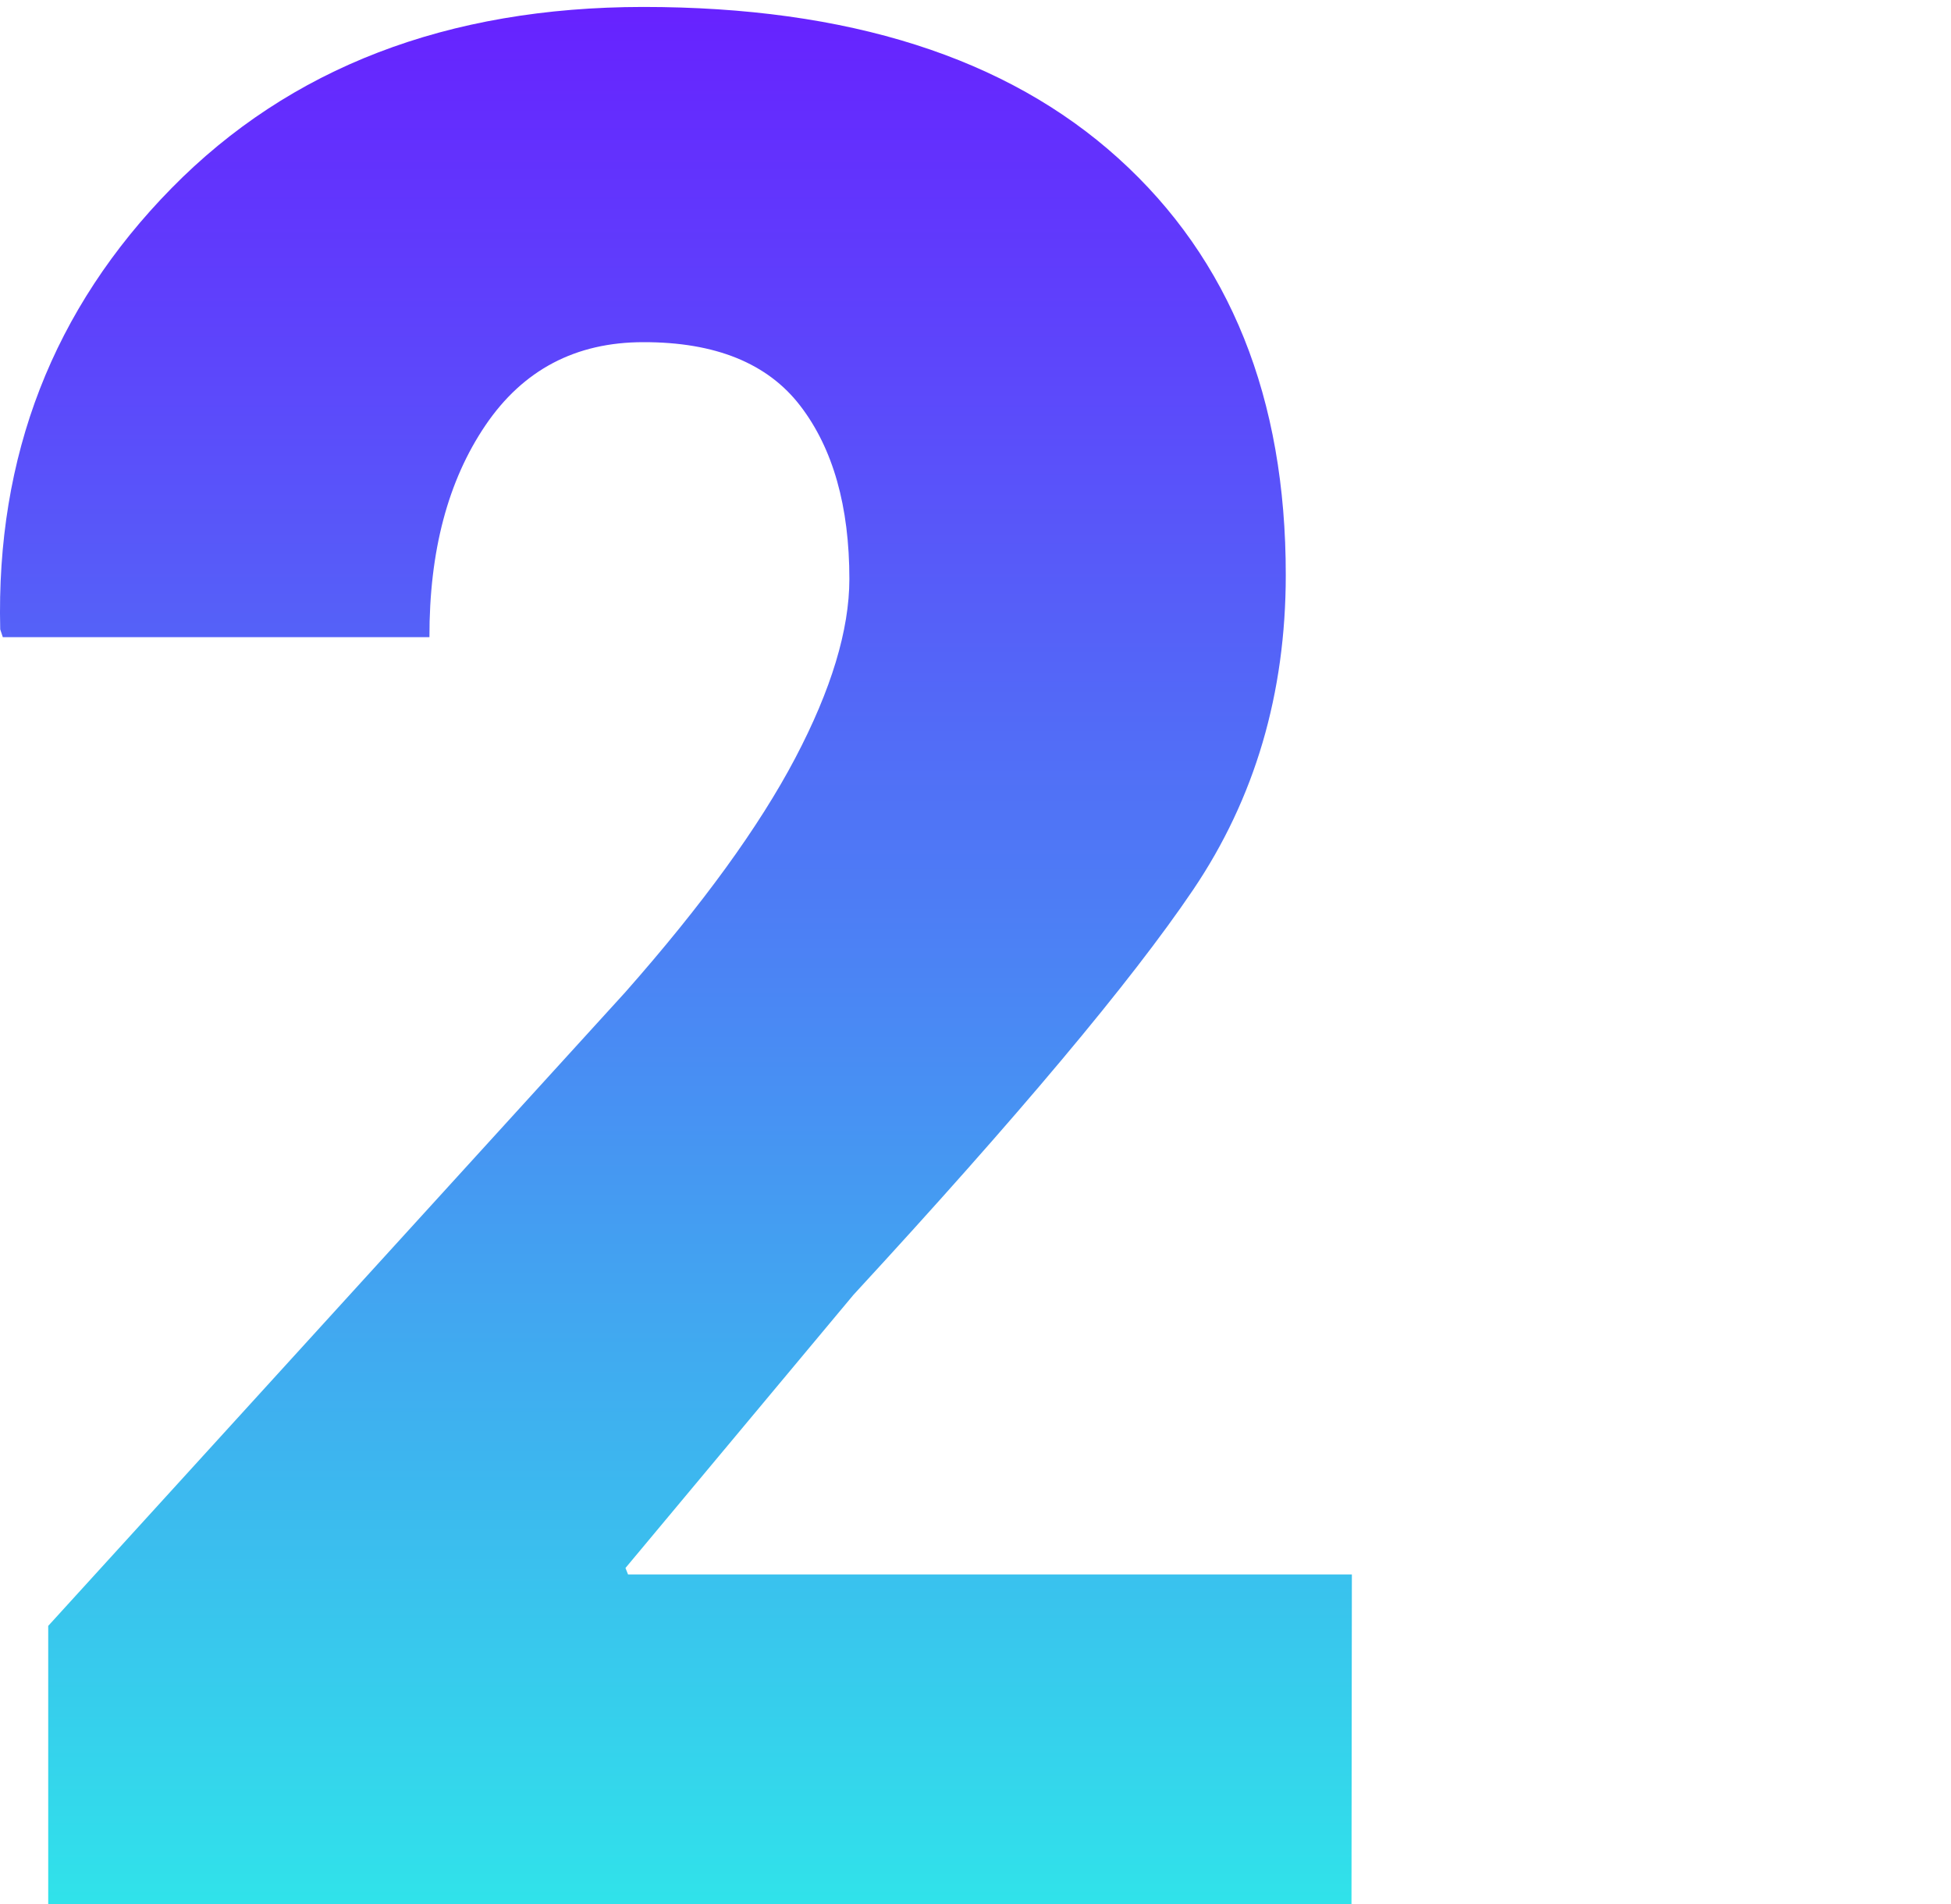 <svg width="250" height="244" viewBox="0 0 250 244" fill="none" xmlns="http://www.w3.org/2000/svg">
<g clip-path="url(#clip0_30_60)">
<path d="M173.178 244.67H6.178V208.36L80.118 127.16C90.018 115.94 97.278 105.94 101.898 97.16C106.518 88.38 108.832 80.733 108.838 74.22C108.838 64.886 106.745 57.486 102.558 52.02C98.372 46.553 91.662 43.83 82.428 43.85C73.762 43.85 67.022 47.4 62.208 54.5C57.395 61.6 55.002 70.65 55.028 81.65H0.358L0.028 80.65C-0.518 58.423 6.798 39.58 21.978 24.12C37.158 8.66 57.302 0.915 82.408 0.89C108.695 0.89 128.995 7.356 143.308 20.29C157.622 33.223 164.772 51.023 164.758 73.69C164.758 88.87 160.798 102.32 152.878 114.04C144.958 125.76 130.452 143.06 109.358 165.94L80.148 200.94L80.478 201.77H173.228L173.178 244.67Z" fill="url(#paint0_linear_30_60)"/>
</g>
<defs>
<linearGradient id="paint0_linear_30_60" x1="86.62" y1="0.89" x2="86.62" y2="244.67" gradientUnits="userSpaceOnUse">
<stop stop-color="#6722FF"/>
<stop offset="1" stop-color="#30E3EA"/>
</linearGradient>
<clipPath id="clip0_30_60">
<rect width="250" height="244" fill="white"/>
</clipPath>
</defs>
</svg>
